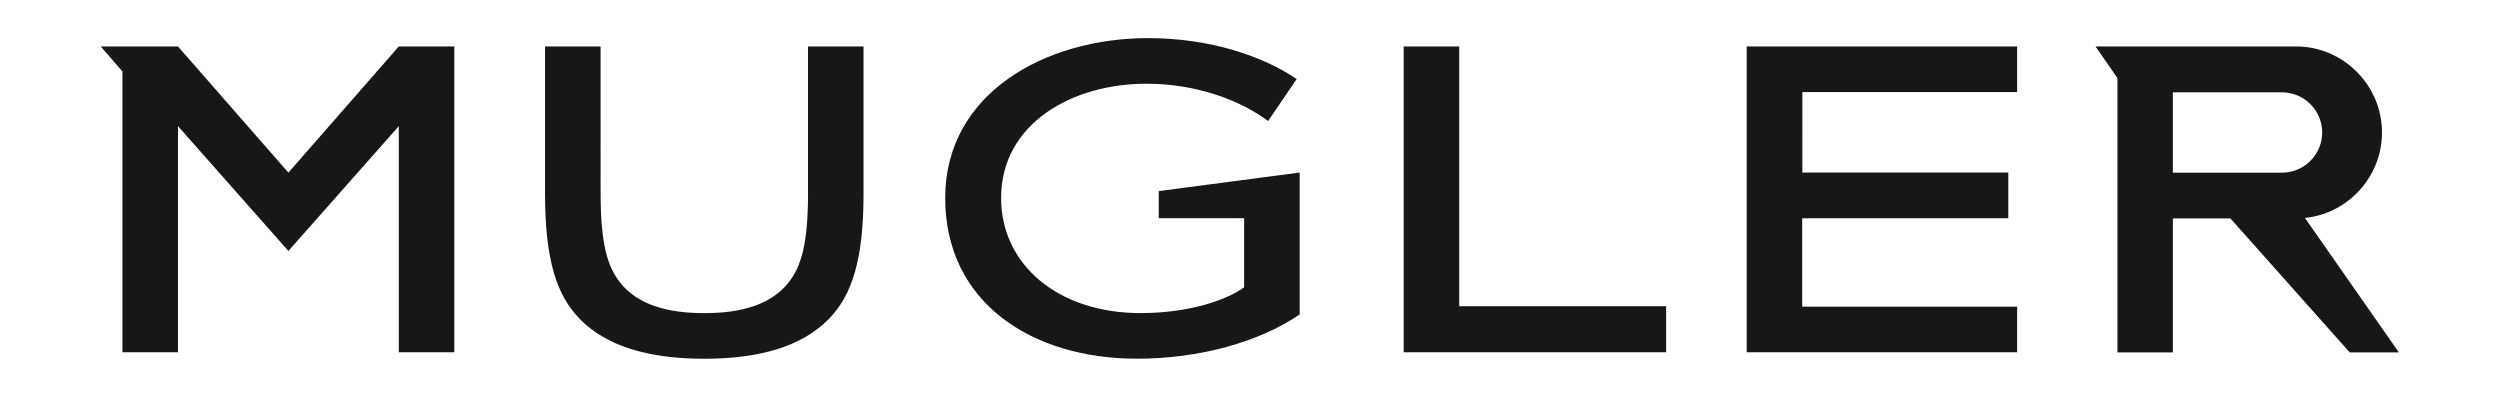 <svg xmlns="http://www.w3.org/2000/svg" id="Calque_1" data-name="Calque 1" version="1.1" viewBox="0 0 1077.17 170.08"><defs><style>.cls-1{fill:#181716;stroke-width:0}</style></defs><path d="M628.72 20.01h-23.93v131.77h113.1v-19.84h-89.17zM348.16 82.92c0 21.63-2.75 31.76-8.47 38.9-7.63 9.52-20.33 13.1-36.22 13.1s-28.59-3.57-36.22-13.1c-5.72-7.14-8.47-17.27-8.47-38.9V20.01h-23.94v63.31c0 28.38 4.87 43.86 15.04 54.18 11.65 11.91 30.08 17.07 53.58 17.07s41.94-5.16 53.58-17.07c10.16-10.32 15.03-25.8 15.03-54.18V20.01h-23.93v62.91ZM752.59 151.78h116.53v-19.65h-92.61v-38.1h88.8V74.34h-88.74V39.67h92.55V20.01H752.59zM559.99 135.51V74.34l-60.74 8v11.68h36.8v29.77c-7.66 5.56-23.75 11.11-44.72 11.11-35.15 0-59.98-20.64-59.98-49.61 0-32.15 30.75-49.22 62.52-49.22 21.81 0 40.45 7.14 52.52 16.07l12.29-18.06c-14.4-9.92-37.49-17.66-63.96-17.66-44.69 0-87.47 24.01-87.47 68.87s37.06 69.26 82.6 69.26c27.11 0 52.53-7.14 70.14-19.05ZM124.26 74.38 76.69 20.01H43.4l9.36 10.79v120.98h23.93V54.35l47.57 53.78 47.57-53.78v97.43h23.93V20.01h-23.93zM912.35 151.84h23.87V94.1H961l51.42 57.74h21.18l-40.47-57.93c18.58-1.9 33.19-17.74 33.19-36.82 0-20.39-16.69-37.08-37.08-37.08h-86.35l9.44 13.61v118.22Zm23.87-112.05h47.04c9.51 0 17.3 7.78 17.3 17.3 0 9.51-7.78 17.3-17.3 17.3h-47.04z" class="cls-1"/></svg>